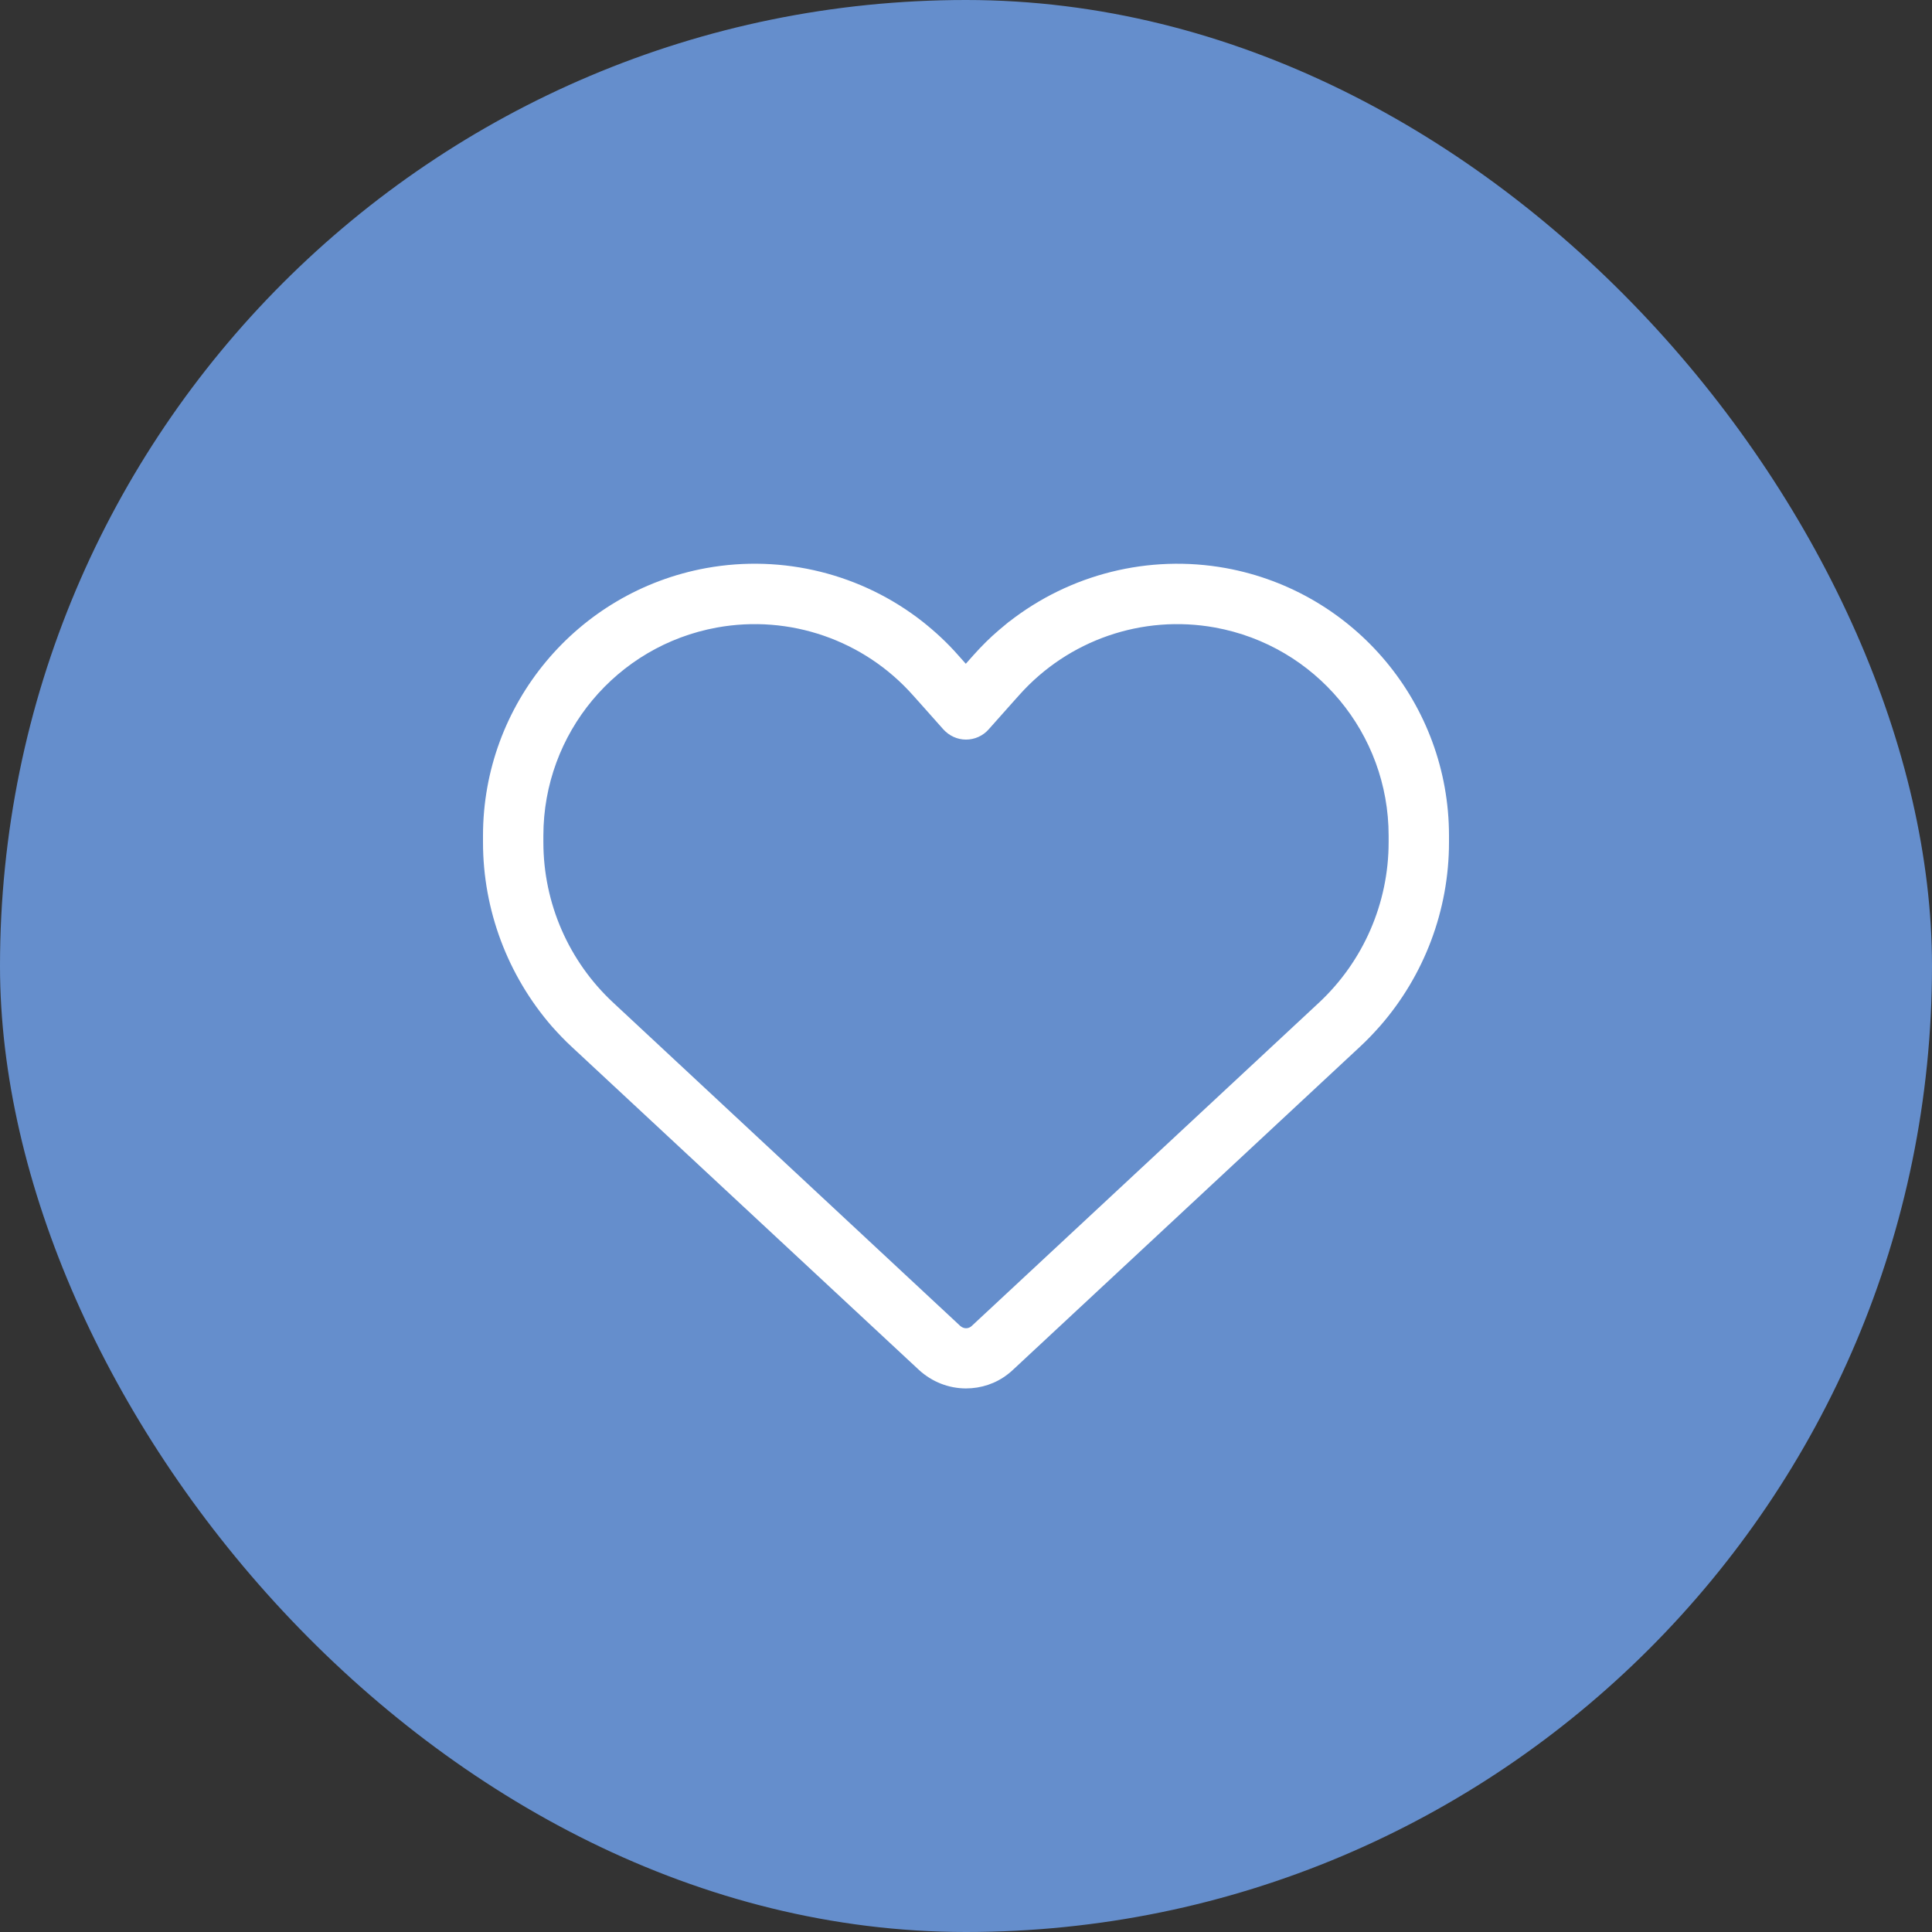 <svg width="48" height="48" viewBox="0 0 48 48" fill="none" xmlns="http://www.w3.org/2000/svg">
<rect x="0" y="0" width="48" height="48" fill="#333333" stroke="none"/>
<rect width="48" height="48" rx="24" fill="#658ECC"/>
<path d="M23.438 18.122L22.875 17.489L22.678 17.269C21.459 15.9 19.617 15.263 17.812 15.591C15.314 16.046 13.5 18.221 13.5 20.761V20.925C13.5 22.439 14.128 23.883 15.239 24.914L23.859 32.944C23.897 32.977 23.948 33 24 33C24.052 33 24.103 32.981 24.141 32.944L32.766 24.914C33.872 23.883 34.5 22.439 34.5 20.925V20.761C34.5 18.221 32.686 16.046 30.188 15.591C28.383 15.263 26.541 15.9 25.322 17.269L25.125 17.489L24.562 18.122C24.422 18.281 24.216 18.375 24 18.375C23.784 18.375 23.583 18.281 23.438 18.122ZM25.073 15.445C26.578 14.269 28.533 13.767 30.455 14.114C33.666 14.7 36 17.499 36 20.761V20.925C36 22.613 35.386 24.235 34.284 25.495C34.125 25.674 33.961 25.847 33.783 26.011L25.158 34.041C25.12 34.078 25.078 34.111 25.036 34.144C24.741 34.374 24.375 34.495 24 34.495C23.569 34.495 23.156 34.331 22.837 34.041L14.213 26.016C14.034 25.852 13.87 25.678 13.711 25.5C12.614 24.235 12 22.613 12 20.925V20.761C12 17.499 14.334 14.7 17.545 14.114C19.462 13.767 21.417 14.264 22.922 15.445C23.236 15.694 23.531 15.966 23.798 16.27L23.995 16.491L24.192 16.27C24.389 16.05 24.595 15.844 24.816 15.656C24.9 15.586 24.984 15.516 25.069 15.445H25.073Z" fill="white"/>
</svg>
